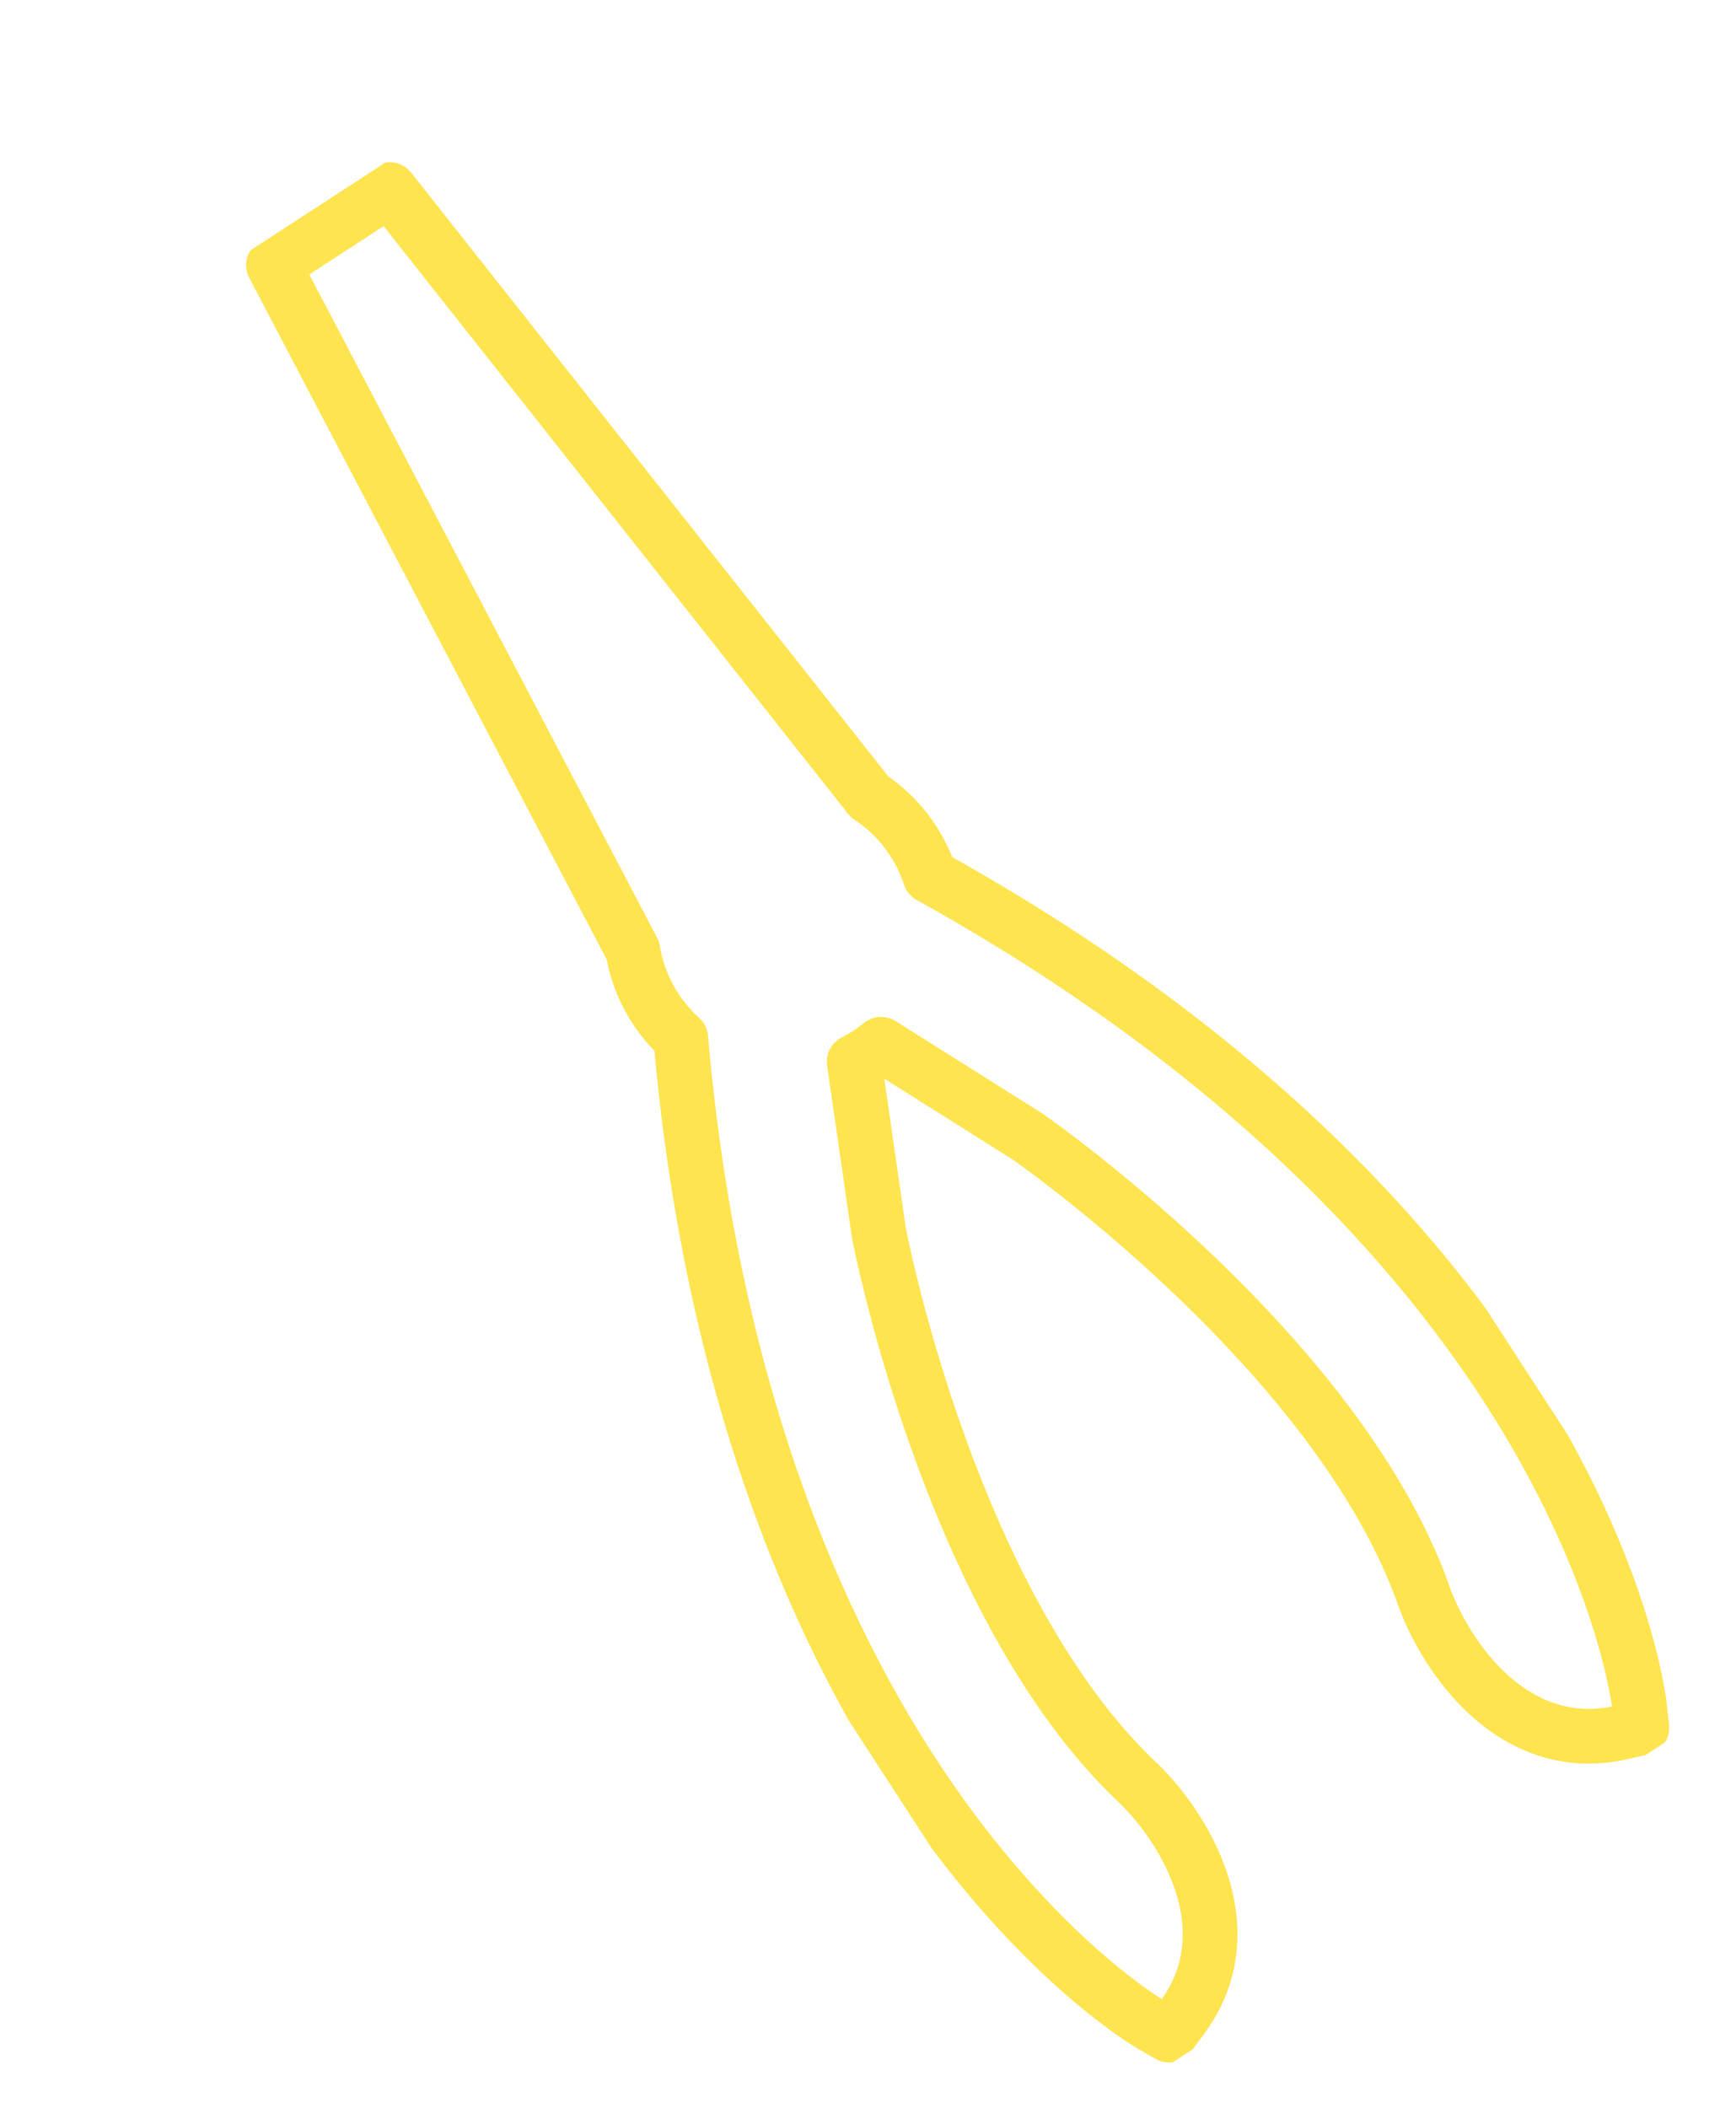 <?xml version="1.0" encoding="UTF-8"?>
<svg xmlns="http://www.w3.org/2000/svg" xmlns:xlink="http://www.w3.org/1999/xlink" width="95.234" height="115.592" viewBox="0 0 95.234 115.592">
  <defs>
    <clipPath id="clip-path">
      <rect id="Retângulo_2807" data-name="Retângulo 2807" width="41.585" height="110.822" fill="none" stroke="#fee44f" stroke-width="3"></rect>
    </clipPath>
  </defs>
  <g id="Grupo_1856" data-name="Grupo 1856" transform="matrix(0.839, -0.545, 0.545, 0.839, 0, 22.649)">
    <g id="Grupo_1855" data-name="Grupo 1855" transform="translate(0 0)" clip-path="url(#clip-path)">
      <path id="Caminho_391" data-name="Caminho 391" d="M5.817,108.506c5.815-2.126,5.83-8.929,5.03-12.223C7.6,82.718,15.072,64.1,15.372,63.358l3.973-8.6a8.364,8.364,0,0,0,1.758,0l3.975,8.6c.3.736,7.777,19.347,4.525,32.922-.8,3.3-.785,10.1,5.028,12.229l1.049.384.506-1c.122-.238,2.977-5.964,3.413-16.231.4-9.341-1.233-24.4-11.227-43.175a8.3,8.3,0,0,0-.412-5.441L24.019.8H16.425L12.49,43.033a8.3,8.3,0,0,0-.415,5.458C2.082,67.263.451,82.322.849,91.663c.437,10.267,3.291,15.991,3.411,16.231l.508,1Z" transform="translate(0.569 0.568)" fill="none" stroke="#fee44f" stroke-linecap="round" stroke-linejoin="round" stroke-width="3"></path>
    </g>
  </g>
</svg>
